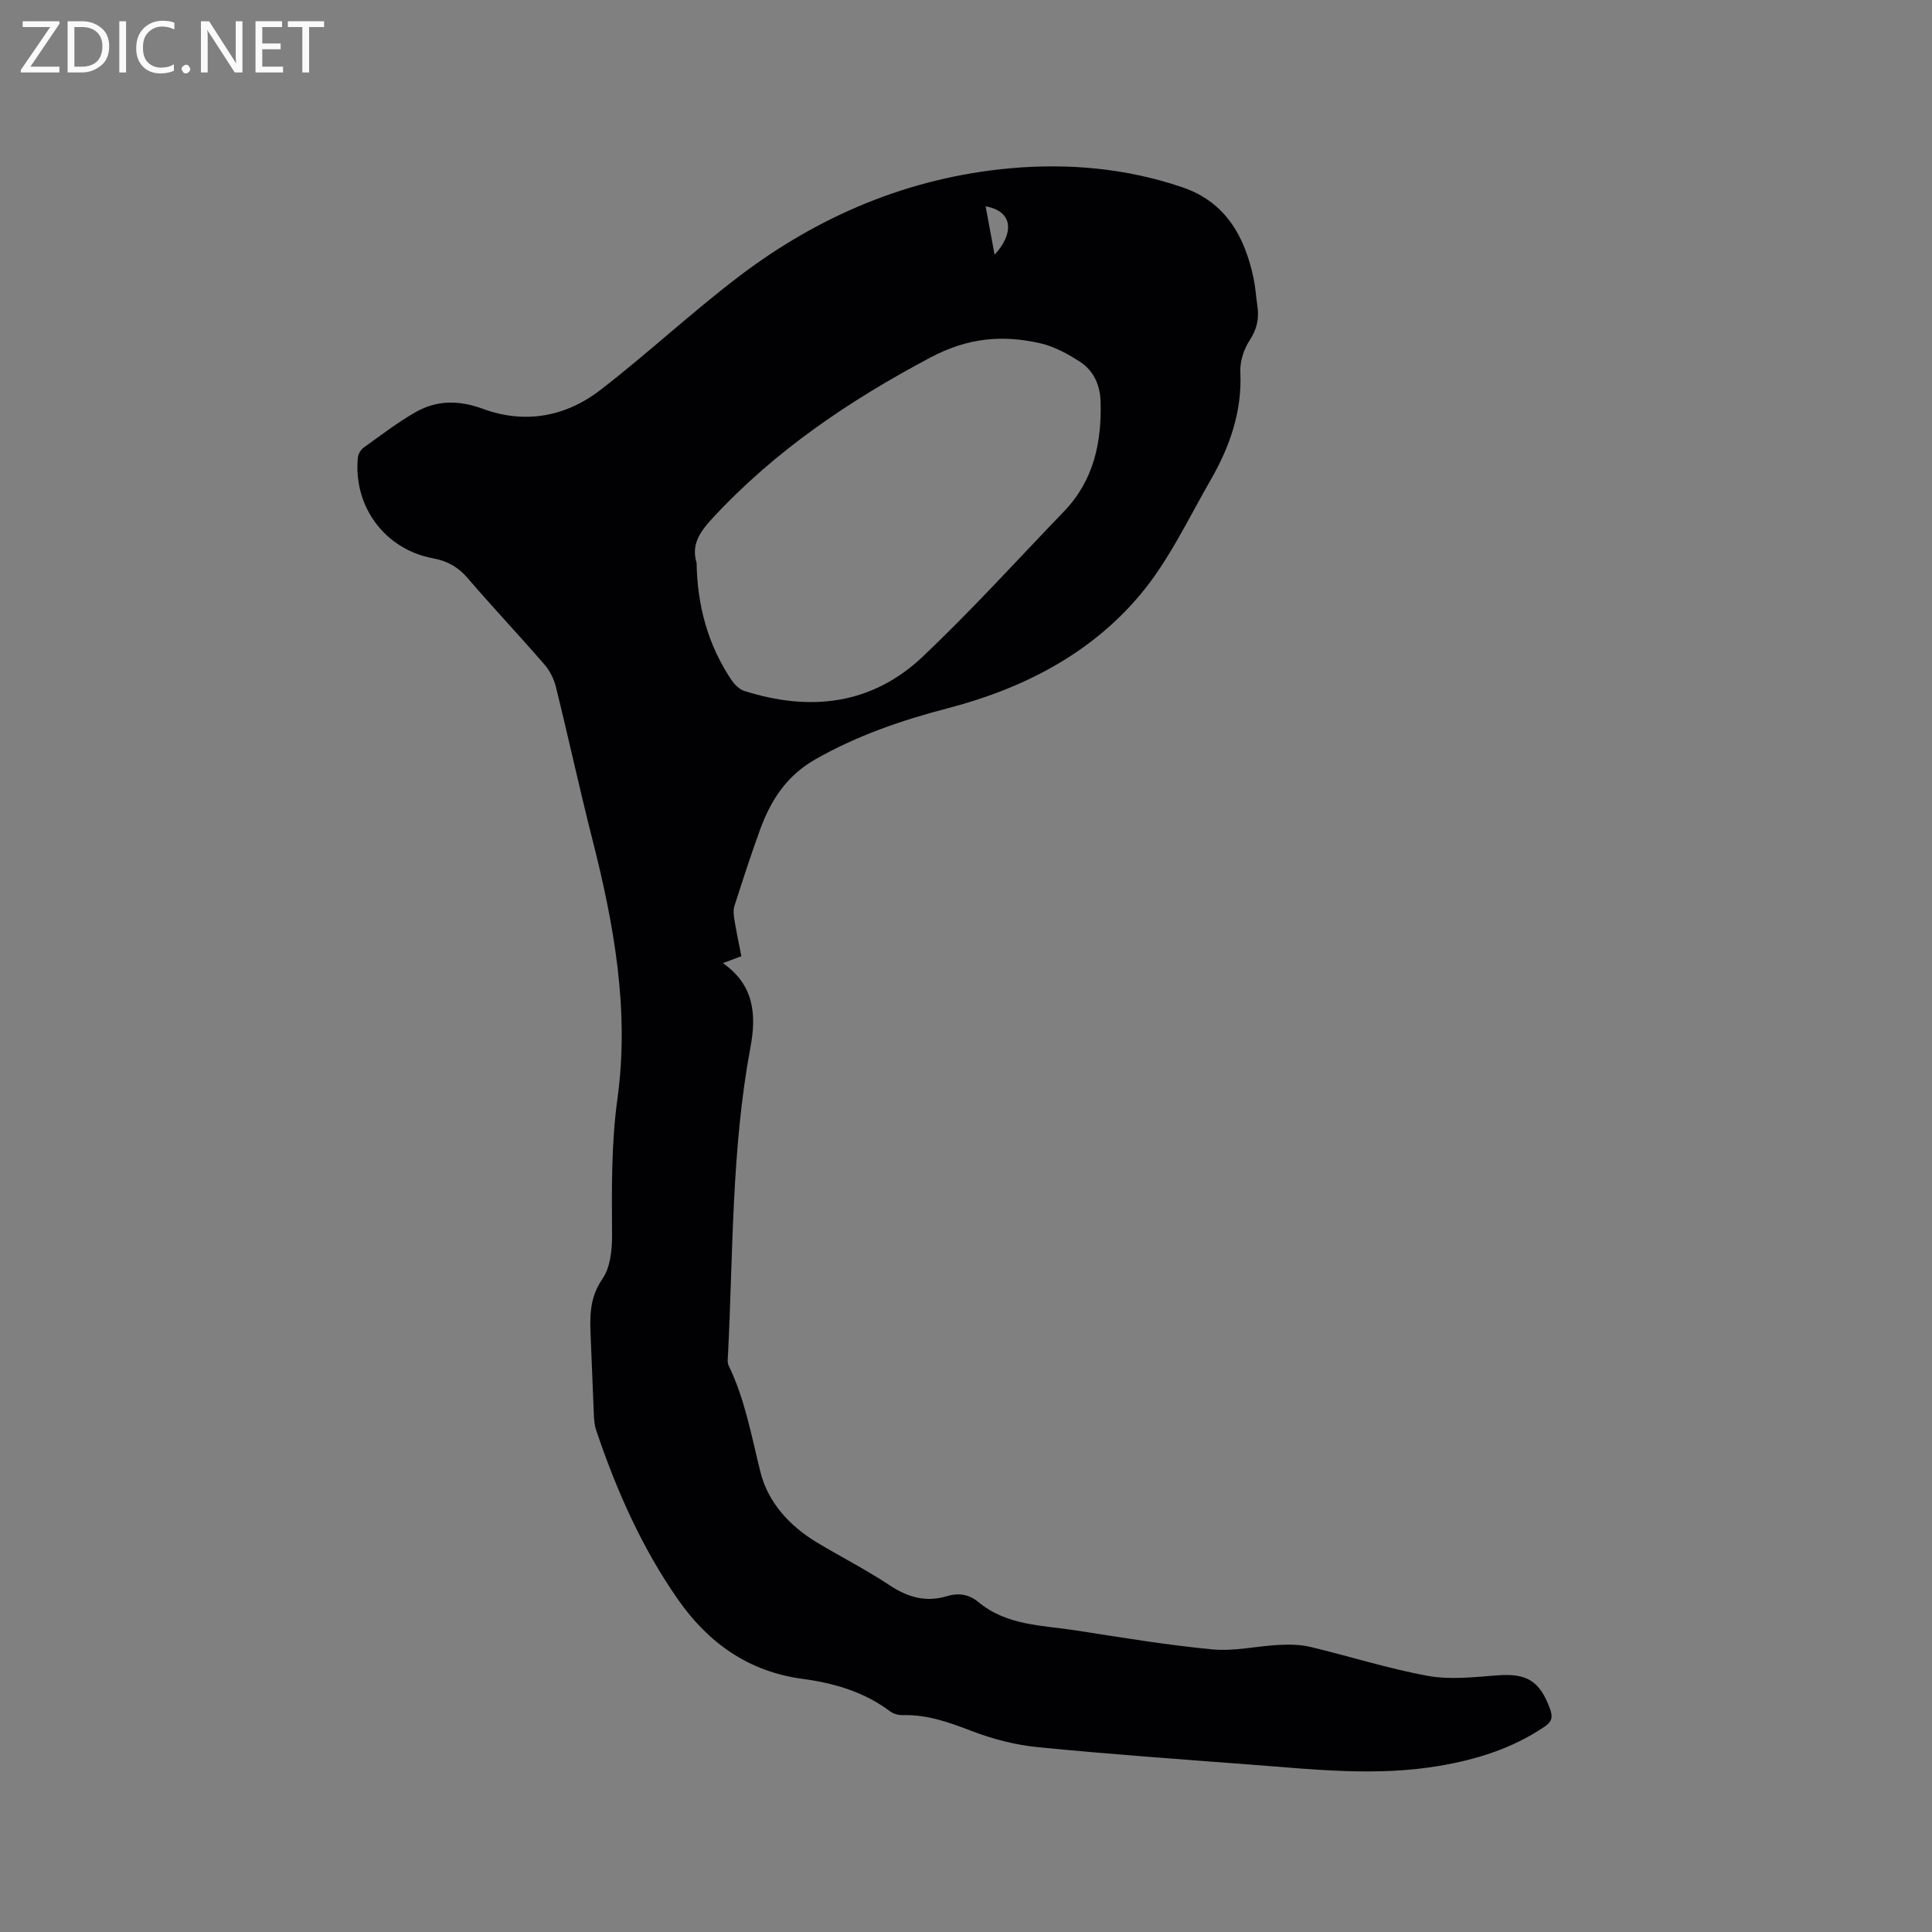 <svg enable-background="new 0 0 400 400" viewBox="0 0 400 400" xmlns="http://www.w3.org/2000/svg"><rect x="0" y="0" width="400" height="400" fill="#808080" stroke="none"/><path d="m153.49 197.97c-1.37.51-2.41.91-3.83 1.44 6.51 4.51 6.97 10.72 5.71 17.43-3.93 21.06-3.57 42.43-4.65 63.69-.04.73-.16 1.58.14 2.2 3.39 7.01 4.72 14.57 6.58 22.05 1.56 6.25 6 11.13 11.65 14.54 4.99 3.01 10.21 5.65 15.06 8.87 3.77 2.51 7.55 3.6 11.89 2.28 2.43-.74 4.6-.38 6.54 1.23 5.86 4.87 13.17 4.78 20.11 5.85 9.42 1.46 18.84 3.04 28.33 3.94 4.53.43 9.19-.7 13.8-.93 2.16-.11 4.41-.08 6.5.42 8.12 1.94 16.11 4.5 24.31 5.99 4.59.84 9.5.27 14.23-.1 6.23-.49 8.93 1.1 11.07 6.98.62 1.71.34 2.64-1.18 3.66-6.64 4.48-14.04 6.8-21.86 8.11-12.81 2.16-25.58.75-38.36-.23-14.9-1.14-29.81-2.19-44.68-3.66-4.67-.46-9.39-1.69-13.77-3.38-4.61-1.77-9.1-3.38-14.1-3.25-.89.02-1.96-.23-2.65-.75-5.42-4.08-11.62-5.88-18.24-6.77-11.07-1.49-19.4-7.38-25.71-16.41-7.53-10.78-12.77-22.66-16.95-35.06-.36-1.08-.44-2.28-.49-3.44-.24-5.19-.39-10.38-.63-15.57-.2-4.31-.34-8.34 2.42-12.33 1.65-2.38 2-6.03 1.99-9.1-.06-9.43-.18-18.82 1.12-28.23 2.51-18.29-.72-36.09-5.22-53.76-2.66-10.46-4.94-21.02-7.54-31.51-.41-1.66-1.29-3.36-2.41-4.65-5.21-6.01-10.67-11.8-15.85-17.83-1.98-2.31-4.21-3.55-7.17-4.1-9.95-1.84-16.53-10.72-15.56-20.84.07-.73.59-1.63 1.18-2.06 3.52-2.53 6.98-5.18 10.72-7.33 4.45-2.55 9.03-2.54 14.04-.7 8.66 3.18 17.11 1.62 24.31-3.94 9.72-7.52 18.75-15.94 28.52-23.39 16.59-12.65 35.3-20.57 56.19-22.48 12.11-1.1 24.18-.02 35.79 3.94 8.9 3.04 12.88 10.16 14.7 18.83.39 1.86.5 3.78.78 5.66.4 2.6-.05 4.83-1.58 7.16-1.21 1.85-2.05 4.39-1.94 6.58.38 8.18-2.19 15.48-6.15 22.35-4.63 8.05-8.66 16.69-14.56 23.73-10.34 12.34-24.38 19.5-39.88 23.54-9.57 2.49-18.79 5.66-27.45 10.6-5.85 3.34-9.13 8.37-11.33 14.35-1.93 5.26-3.64 10.6-5.36 15.93-.27.84-.19 1.85-.05 2.74.41 2.52.94 4.99 1.47 7.71zm-9.27-81.44c.15 8.85 2.33 16.93 7.17 24.18.65.97 1.65 2.01 2.71 2.34 13.6 4.33 26.41 2.89 36.99-7.14 10.13-9.61 19.53-19.98 29.22-30.05 6.14-6.39 7.82-14.31 7.55-22.82-.11-3.36-1.47-6.33-4.26-8.14-2.53-1.64-5.34-3.17-8.24-3.83-7.84-1.78-14.98-1.16-22.69 2.93-16.81 8.92-32.21 19.29-45.17 33.31-2.7 2.92-4.4 5.49-3.28 9.22zm59.84-73.82c.62 3.32 1.2 6.49 1.86 10.02 3.8-4.07 4.21-8.9-1.86-10.02z" fill="#010104"/><g fill="#fbfafa"><path d="m12.4 4.8-6.1 9h6v1.2h-8v-.5l6.1-8.9h-5.7v-1.2h7.6v.4z"/><path d="m14 15v-10.6h3c1.6 0 2.9.5 4 1.4s1.6 2.2 1.6 3.8-.5 3-1.6 3.9-2.4 1.5-4 1.5zm1.4-9.4v8.2h1.6c1.3 0 2.4-.4 3.1-1.1s1.1-1.8 1.1-3.1-.4-2.3-1.2-3-1.8-1-3.1-1z"/><path d="m26.1 4.4v10.6h-1.4v-10.6z"/><path d="m36.1 14.6c-.8.4-1.8.6-2.9.6-1.5 0-2.7-.5-3.6-1.4s-1.4-2.2-1.4-3.8c0-1.7.5-3.1 1.5-4.1s2.3-1.6 3.9-1.6c1 0 1.8.1 2.5.4v1.4c-.8-.4-1.6-.6-2.5-.6-1.2 0-2.1.4-2.9 1.2s-1.1 1.8-1.1 3.2c0 1.3.3 2.3 1 3s1.6 1.1 2.7 1.1c1 0 2-.2 2.7-.7v1.3z"/><path d="m37.6 14.3c0-.2.1-.5.3-.6s.4-.3.6-.3c.3 0 .5.1.6.3s.3.4.3.6-.1.4-.3.6-.4.3-.6.3c-.3 0-.5-.1-.6-.3s-.3-.4-.3-.6z"/><path d="m50.2 15h-1.6l-5.3-8.2c-.2-.2-.3-.5-.4-.7 0 .2.1.7.1 1.5v7.4h-1.4v-10.6h1.7l5.2 8.1c.2.4.4.6.4.7 0-.3-.1-.8-.1-1.5v-7.3h1.4z"/><path d="m58.6 15h-5.7v-10.6h5.5v1.2h-4.1v3.4h3.8v1.2h-3.8v3.6h4.3z"/><path d="m67.1 5.6h-3.1v9.4h-1.4v-9.4h-3v-1.2h7.5z"/></g></svg>